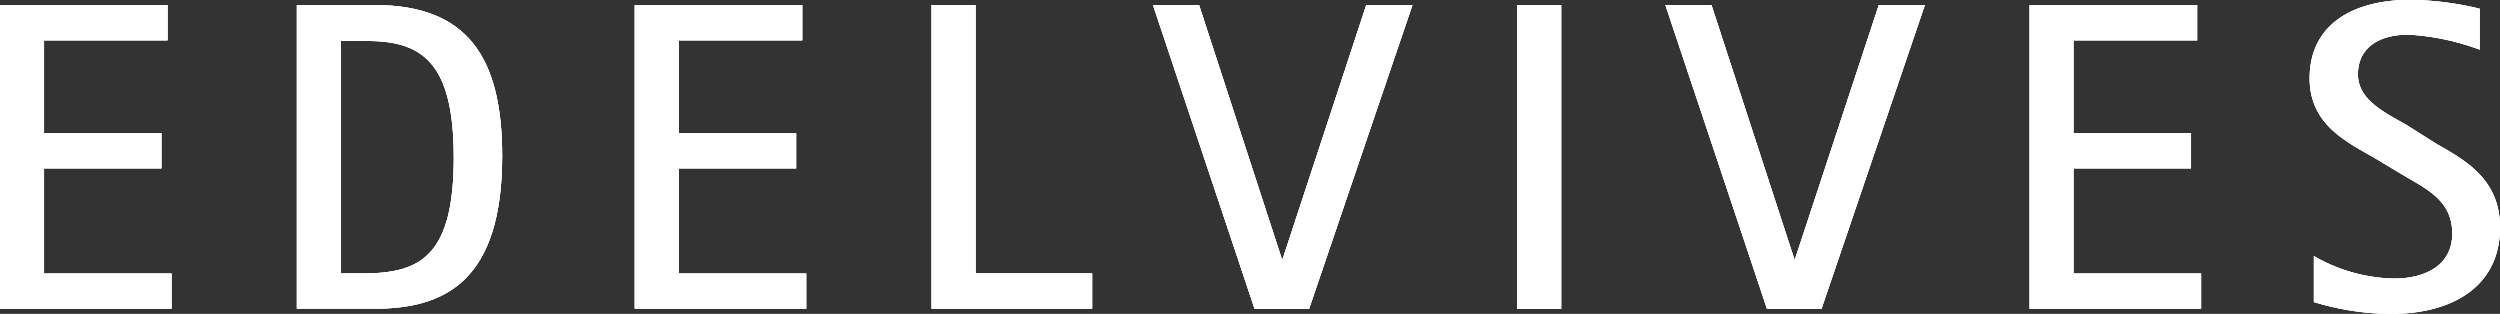 <svg id="Capa_1" data-name="Capa 1" xmlns="http://www.w3.org/2000/svg" viewBox="0 0 183.35 23.02"><rect x="0" y="0" width="183.35" height="23.02" fill="#333333" stroke="none"/><defs><style>.cls-1{fill:#fff;}</style></defs><title>logo-grupo-edelvives-blanco-solo-txt</title><polygon class="cls-1" points="0 0.37 0 22.64 12.58 22.64 12.58 20.06 3.23 20.06 3.23 12.35 11.84 12.35 11.84 9.76 3.23 9.76 3.23 2.96 12.29 2.96 12.29 0.37 0 0.37"/><path class="cls-1" d="M21.77,22.64h5.7c5.14,0,9.36-2,9.36-11.2,0-7.32-2.61-11.07-9.36-11.07h-5.7V22.64ZM25,3h1.86c4,0,6.42,1.45,6.42,8.55S30.91,20,26.9,20.05H25V3Z"/><polygon class="cls-1" points="46.55 0.37 46.55 22.64 59.13 22.64 59.13 20.06 49.78 20.06 49.78 12.35 58.39 12.35 58.39 9.76 49.78 9.76 49.78 2.96 58.84 2.96 58.84 0.37 46.55 0.37"/><polygon class="cls-1" points="68.32 0.37 68.32 22.64 80.1 22.64 80.1 20.05 71.55 20.05 71.55 0.37 68.32 0.37"/><polygon class="cls-1" points="100.2 0.37 94.07 18.99 94.01 18.99 87.94 0.37 84.56 0.37 92.01 22.65 96.01 22.65 103.59 0.37 100.2 0.37"/><rect class="cls-1" x="111.27" y="0.37" width="3.23" height="22.28"/><polygon class="cls-1" points="137.79 0.37 131.65 18.99 131.59 18.99 125.52 0.37 122.14 0.37 129.59 22.65 133.59 22.65 141.17 0.37 137.79 0.37"/><polygon class="cls-1" points="148.85 0.37 148.85 22.64 161.43 22.64 161.43 20.06 152.07 20.06 152.07 12.35 160.69 12.35 160.69 9.76 152.07 9.76 152.07 2.96 161.14 2.96 161.14 0.37 148.85 0.37"/><path class="cls-1" d="M178.67,10.54c2.16,1.23,4.68,2.62,4.68,6.14,0,4.3-3.45,6.34-8,6.34a19.57,19.57,0,0,1-5.65-.87V18.78a12.13,12.13,0,0,0,5.91,1.65c2.1,0,4.24-.87,4.24-3.3s-1.88-3.26-3.62-4.3l-2-1.2c-2.07-1.2-4.84-2.46-4.84-5.88,0-4,3.23-5.76,7.4-5.76a22.79,22.79,0,0,1,5.07.65v3a17.77,17.77,0,0,0-5.24-1.1c-2.2,0-3.69,1-3.69,2.91s2,2.81,3.62,3.75Z"/><polygon class="cls-1" points="0 0.37 0 22.64 12.58 22.64 12.58 20.06 3.23 20.06 3.23 12.35 11.84 12.35 11.84 9.76 3.23 9.76 3.23 2.96 12.29 2.96 12.29 0.37 0 0.37"/><path class="cls-1" d="M21.77,22.64h5.7c5.14,0,9.36-2,9.36-11.2,0-7.32-2.61-11.07-9.36-11.07h-5.7V22.64ZM25,3h1.86c4,0,6.42,1.45,6.42,8.55S30.91,20,26.9,20.05H25V3Z"/><polygon class="cls-1" points="46.55 0.37 46.55 22.64 59.13 22.64 59.13 20.06 49.78 20.06 49.78 12.35 58.39 12.35 58.39 9.76 49.78 9.76 49.78 2.96 58.84 2.96 58.84 0.37 46.55 0.37"/><polygon class="cls-1" points="68.32 0.37 68.32 22.64 80.1 22.64 80.1 20.05 71.55 20.05 71.55 0.37 68.32 0.37"/><polygon class="cls-1" points="100.2 0.37 94.07 18.99 94.01 18.99 87.94 0.37 84.56 0.37 92.01 22.65 96.01 22.65 103.59 0.37 100.2 0.37"/><rect class="cls-1" x="111.27" y="0.37" width="3.23" height="22.28"/><polygon class="cls-1" points="137.79 0.37 131.65 18.99 131.59 18.99 125.52 0.37 122.14 0.37 129.59 22.65 133.59 22.65 141.17 0.37 137.79 0.37"/><polygon class="cls-1" points="148.85 0.37 148.85 22.64 161.43 22.64 161.43 20.06 152.07 20.06 152.07 12.35 160.69 12.35 160.69 9.76 152.07 9.76 152.07 2.96 161.14 2.96 161.14 0.37 148.85 0.37"/><path class="cls-1" d="M178.67,10.54c2.16,1.23,4.68,2.62,4.68,6.14,0,4.3-3.45,6.34-8,6.34a19.57,19.57,0,0,1-5.65-.87V18.78a12.13,12.13,0,0,0,5.91,1.65c2.1,0,4.24-.87,4.24-3.3s-1.88-3.26-3.62-4.3l-2-1.2c-2.07-1.2-4.84-2.46-4.84-5.88,0-4,3.23-5.76,7.4-5.76a22.79,22.79,0,0,1,5.07.65v3a17.77,17.77,0,0,0-5.24-1.1c-2.2,0-3.69,1-3.69,2.91s2,2.81,3.62,3.75Z"/><polygon class="cls-1" points="0 0.37 0 22.64 12.58 22.64 12.58 20.06 3.23 20.06 3.23 12.35 11.84 12.35 11.84 9.76 3.23 9.76 3.23 2.96 12.29 2.96 12.29 0.37 0 0.37"/><path class="cls-1" d="M21.77,22.64h5.7c5.14,0,9.36-2,9.36-11.2,0-7.32-2.61-11.07-9.36-11.07h-5.7V22.64ZM25,3h1.86c4,0,6.42,1.45,6.42,8.55S30.91,20,26.9,20.05H25V3Z"/><polygon class="cls-1" points="46.55 0.37 46.55 22.64 59.13 22.64 59.13 20.06 49.78 20.06 49.78 12.35 58.39 12.35 58.39 9.76 49.78 9.76 49.78 2.96 58.84 2.96 58.84 0.37 46.55 0.37"/><polygon class="cls-1" points="68.32 0.37 68.32 22.64 80.1 22.64 80.1 20.05 71.55 20.05 71.55 0.37 68.32 0.37"/><polygon class="cls-1" points="100.2 0.37 94.07 18.99 94.01 18.99 87.94 0.37 84.56 0.37 92.01 22.65 96.01 22.65 103.59 0.37 100.2 0.37"/><rect class="cls-1" x="111.27" y="0.37" width="3.23" height="22.28"/><polygon class="cls-1" points="137.79 0.37 131.65 18.99 131.59 18.99 125.52 0.37 122.14 0.37 129.59 22.65 133.59 22.65 141.17 0.37 137.79 0.37"/><polygon class="cls-1" points="148.85 0.37 148.85 22.64 161.43 22.64 161.43 20.06 152.07 20.06 152.07 12.35 160.69 12.35 160.69 9.76 152.07 9.76 152.07 2.96 161.14 2.96 161.14 0.37 148.85 0.37"/><path class="cls-1" d="M178.67,10.54c2.16,1.23,4.68,2.62,4.68,6.14,0,4.3-3.45,6.34-8,6.34a19.57,19.57,0,0,1-5.65-.87V18.78a12.13,12.13,0,0,0,5.91,1.65c2.1,0,4.24-.87,4.24-3.3s-1.88-3.26-3.62-4.3l-2-1.2c-2.07-1.2-4.84-2.46-4.84-5.88,0-4,3.23-5.76,7.4-5.76a22.79,22.79,0,0,1,5.07.65v3a17.77,17.77,0,0,0-5.24-1.1c-2.2,0-3.69,1-3.69,2.91s2,2.81,3.62,3.75Z"/></svg>